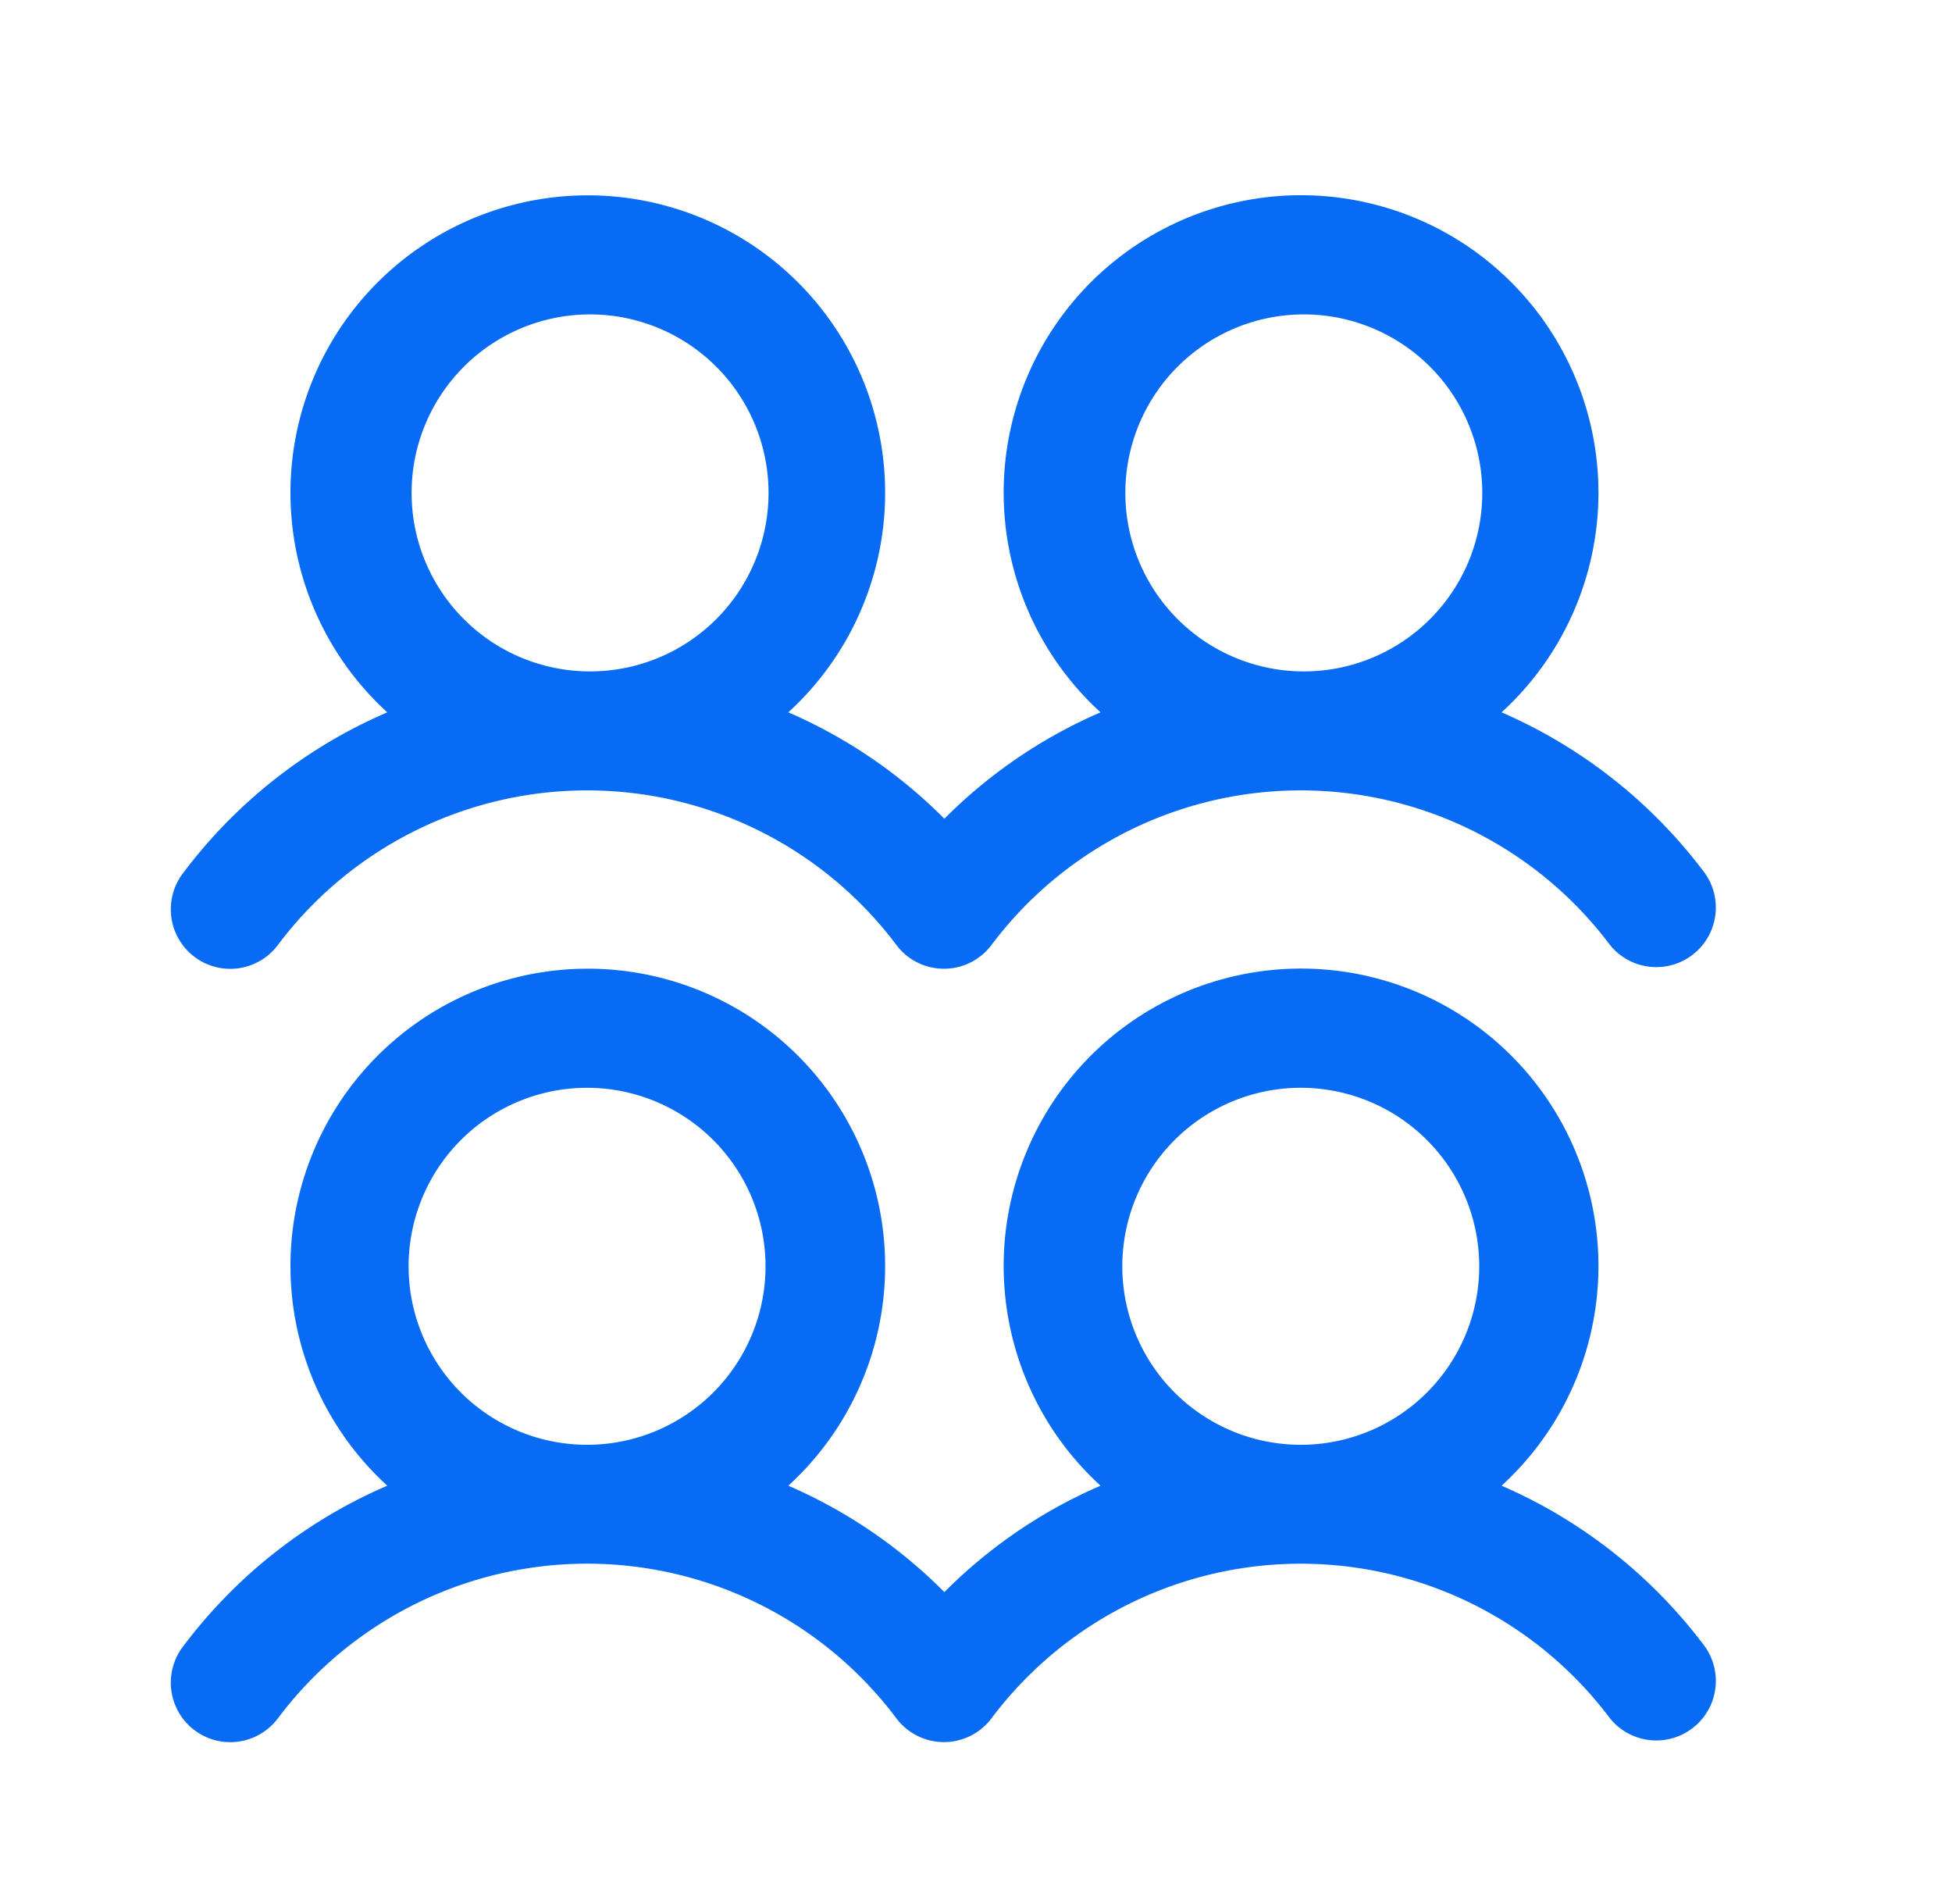 <svg width="40" height="39" viewBox="0 0 40 39" fill="none" xmlns="http://www.w3.org/2000/svg"><g id="ph:users-four"><path id="Vector" d="M3.987 19.605a1.219 1.219 0 001.707-.244 7.923 7.923 0 0112.675 0 1.219 1.219 0 001.948 0 7.923 7.923 0 0112.675 0 1.22 1.22 0 001.95-1.464 10.337 10.337 0 00-4.172-3.303 6.094 6.094 0 10-8.218 0 10.248 10.248 0 00-3.2 2.18 10.248 10.248 0 00-3.198-2.18 6.093 6.093 0 10-8.218 0 10.342 10.342 0 00-4.192 3.304 1.22 1.22 0 00.243 1.707zm22.67-13.163a3.657 3.657 0 110 7.313 3.657 3.657 0 010-7.313zm-14.626 0a3.657 3.657 0 110 7.313 3.657 3.657 0 010-7.313zM30.77 30.438a6.094 6.094 0 10-8.218 0 10.248 10.248 0 00-3.2 2.18 10.248 10.248 0 00-3.198-2.18 6.093 6.093 0 10-8.218 0 10.34 10.34 0 00-4.192 3.304 1.218 1.218 0 101.95 1.463 7.921 7.921 0 0112.675 0 1.219 1.219 0 001.948 0 7.922 7.922 0 0112.675 0 1.22 1.22 0 001.95-1.464 10.335 10.335 0 00-4.172-3.303zm-18.74-8.152a3.657 3.657 0 110 7.314 3.657 3.657 0 010-7.314zm14.625 0a3.657 3.657 0 110 7.314 3.657 3.657 0 010-7.314z" fill="#076CF3"/></g></svg>
